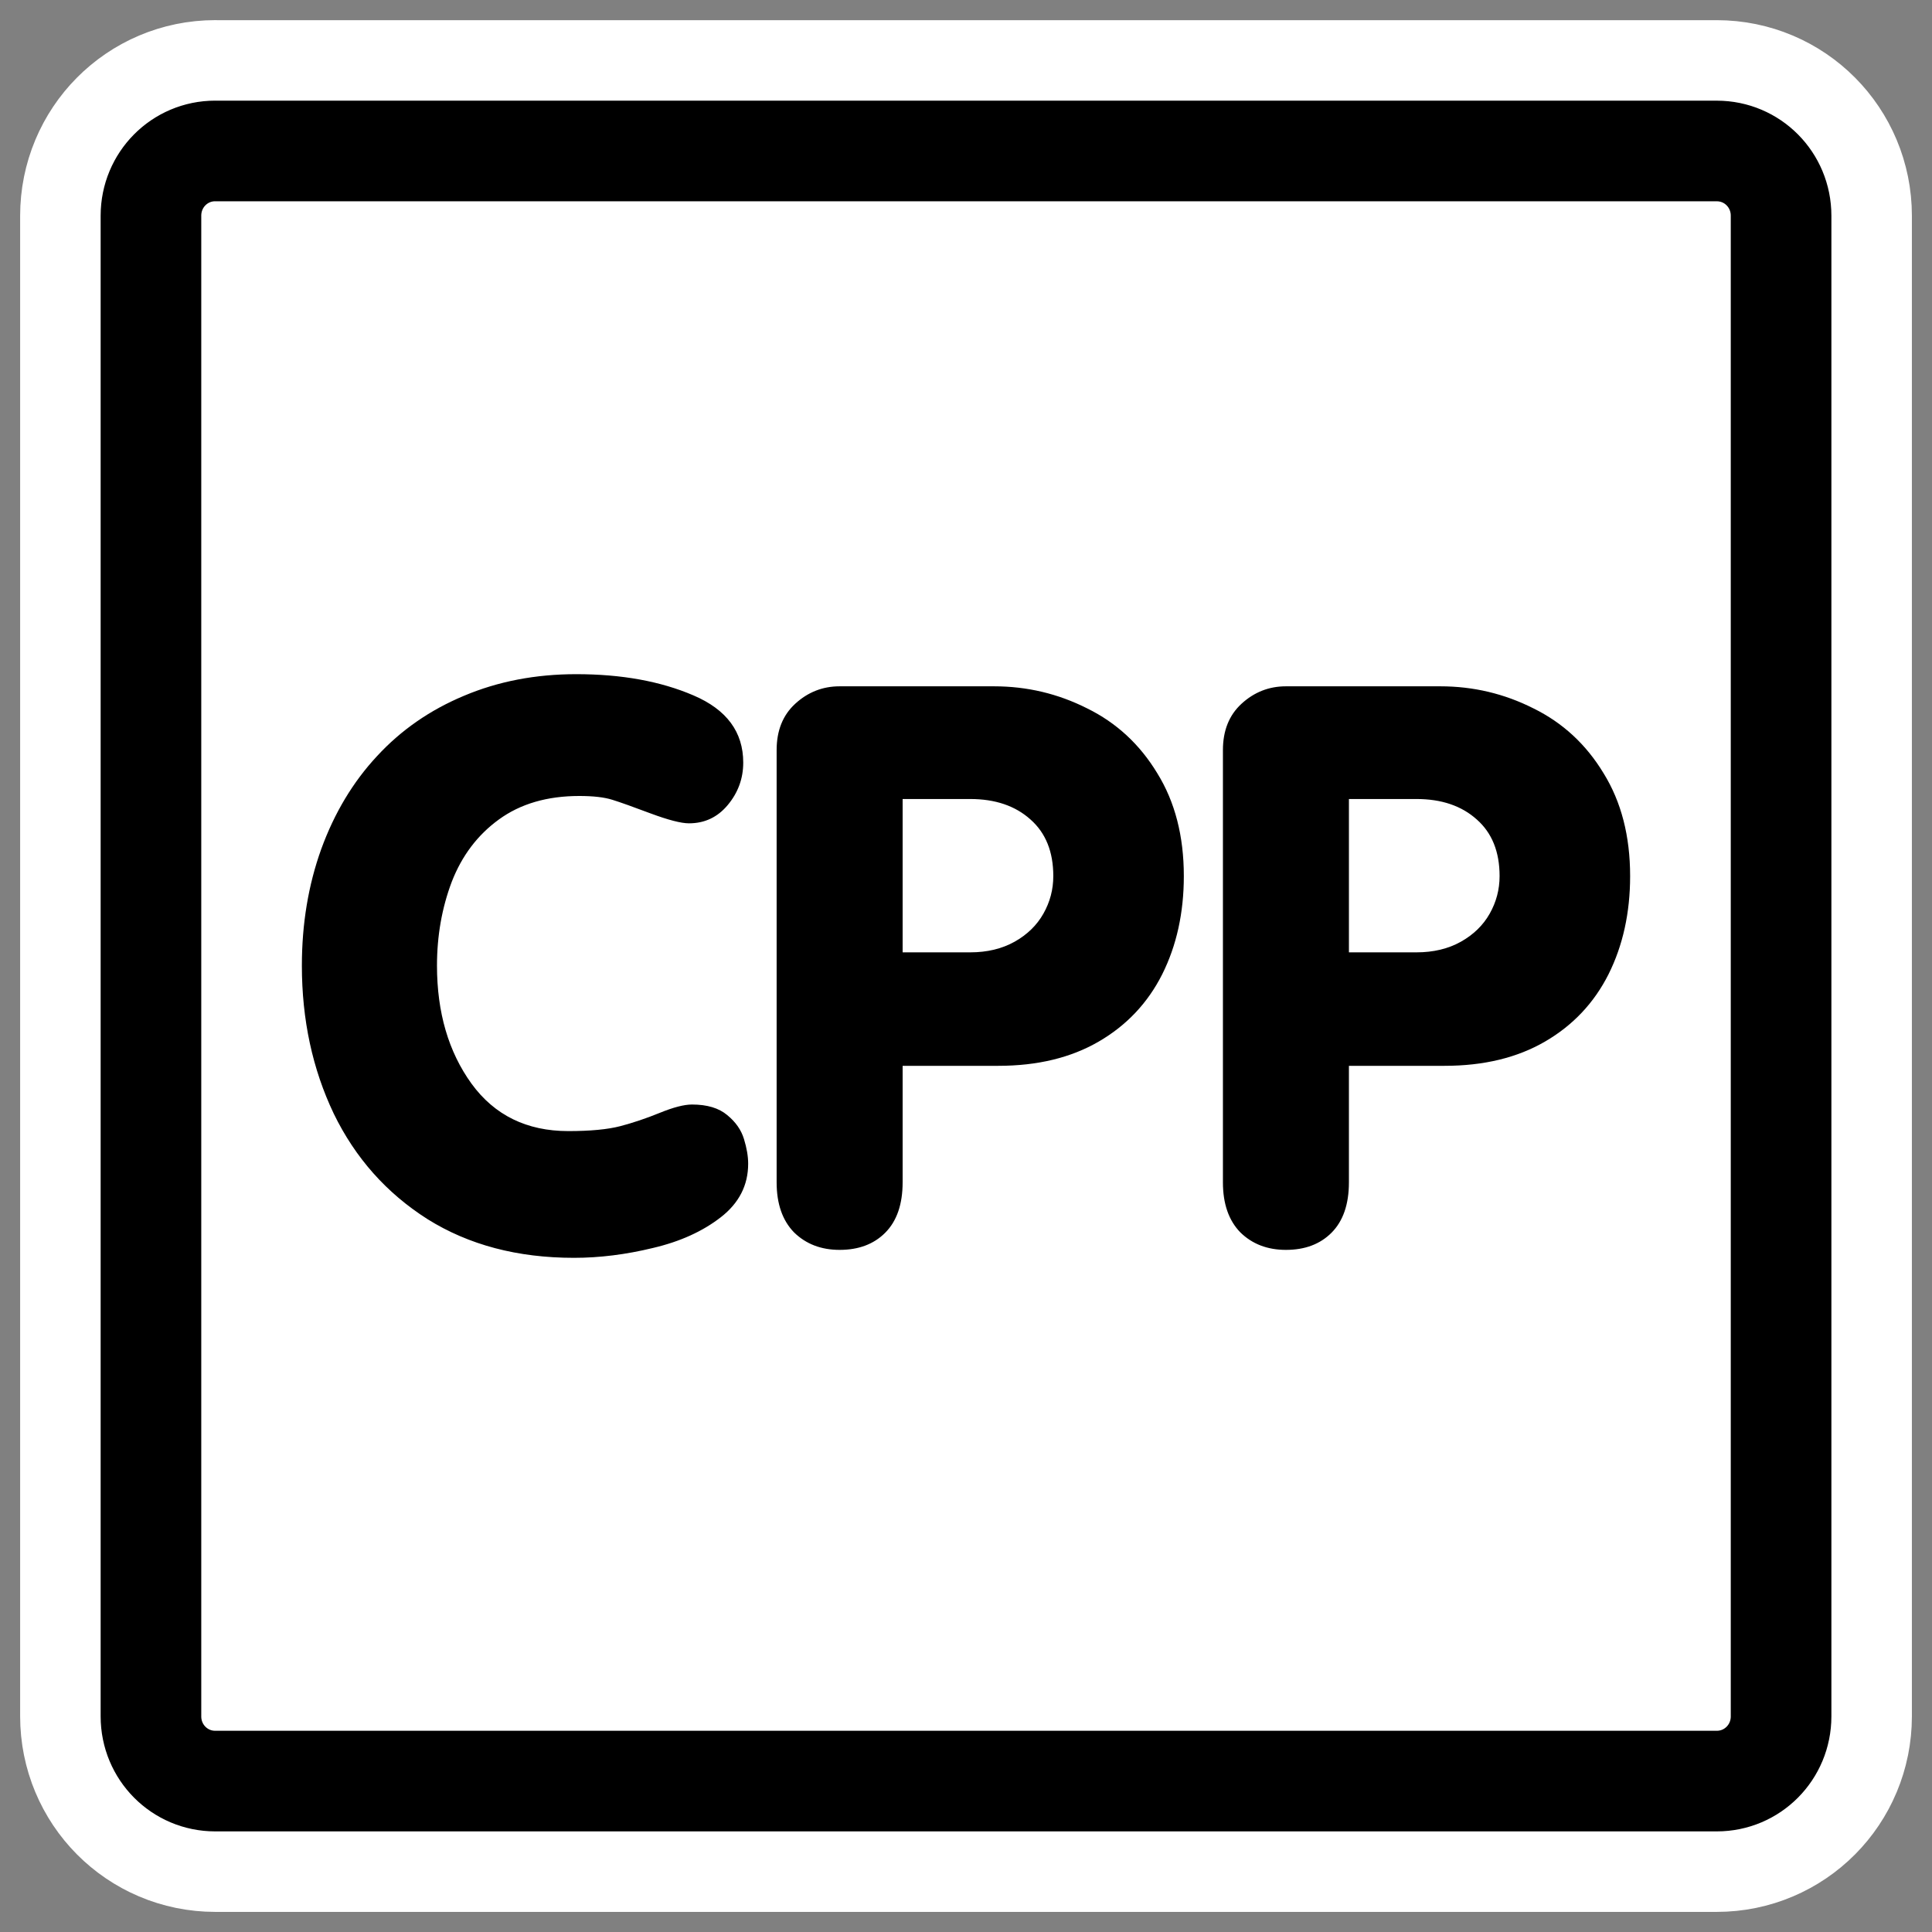 <?xml version="1.0" encoding="UTF-8" standalone="no"?>
<svg
    xmlns:inkscape="http://www.inkscape.org/namespaces/inkscape"
    xmlns:rdf="http://www.w3.org/1999/02/22-rdf-syntax-ns#"
    xmlns="http://www.w3.org/2000/svg"
    xmlns:sodipodi="http://inkscape.sourceforge.net/DTD/sodipodi-0.dtd"
    xmlns:ns1="http://sozi.baierouge.fr"
    xmlns:cc="http://web.resource.org/cc/"
    xmlns:xlink="http://www.w3.org/1999/xlink"
    xmlns:dc="http://purl.org/dc/elements/1.1/"
    id="svg1"
    viewBox="0 0 60 60"
    sodipodi:version="0.32"
    _SVGFile__filename="oldscale/mimetypes/source_cpp.svg"
    version="1.0"
    inkscape:version="0.41"
    y="0"
    x="0"
    sodipodi:docname="source_cpp.svgz"
    sodipodi:docbase="/home/danny/work/icons/mono/scalable/mimetypes"
  >
  <rect x="0" y="0" width="60" height="60" fill="#808080" stroke="none"/>
  <sodipodi:namedview
      id="base"
      bordercolor="#666666"
      inkscape:window-x="0"
      inkscape:window-y="0"
      pagecolor="#ffffff"
      inkscape:zoom="3.9804377"
      inkscape:pageshadow="2"
      borderopacity="1.0"
      inkscape:current-layer="svg1"
      inkscape:cx="39.914274"
      inkscape:cy="53.480621"
      inkscape:window-width="1020"
      inkscape:pageopacity="0.0"
      inkscape:window-height="691"
  />
  <path
      id="path1097"
      style="stroke-linejoin:round;stroke:#ffffff;stroke-linecap:round;stroke-width:8.125;fill:none"
      d="m6.683 4.688c-1.105 0-1.995 0.896-1.995 2.01v46.606c0 1.113 0.89 2.009 1.995 2.009h46.634c1.106 0 1.996-0.896 1.996-2.009v-46.606c0-1.113-0.89-2.009-1.996-2.009h-46.634z"
  />
  <path
      id="rect812"
      style="stroke-linejoin:round;fill-rule:evenodd;stroke:#000000;stroke-linecap:round;stroke-width:3.125;fill:#ffffff"
      d="m6.683 4.688c-1.105 0-1.995 0.896-1.995 2.01v46.606c0 1.113 0.89 2.009 1.995 2.009h46.634c1.106 0 1.996-0.896 1.996-2.009v-46.606c0-1.113-0.89-2.009-1.996-2.009h-46.634z"
  />
  <path
      id="path840"
      style="fill:#000000"
      d="m41.892 24.814v4.762h2.098c0.526 0 0.986-0.11 1.379-0.33 0.392-0.22 0.691-0.511 0.895-0.872 0.205-0.362 0.307-0.751 0.307-1.167 0-0.755-0.236-1.34-0.707-1.756-0.472-0.425-1.096-0.637-1.874-0.637h-2.098zm-3.913 11.904v-13.424c0-0.605 0.192-1.084 0.577-1.438 0.393-0.361 0.853-0.542 1.379-0.542h4.797c1.022 0 1.984 0.228 2.888 0.684 0.911 0.447 1.638 1.119 2.18 2.015 0.55 0.888 0.825 1.952 0.825 3.194 0 1.139-0.224 2.157-0.672 3.052-0.448 0.888-1.104 1.584-1.968 2.086-0.864 0.503-1.905 0.755-3.123 0.755h-2.97v3.618c0 0.683-0.181 1.206-0.542 1.567-0.354 0.354-0.825 0.531-1.415 0.531-0.573 0-1.045-0.181-1.414-0.542-0.361-0.37-0.542-0.888-0.542-1.556zm-9.947-11.904v4.762h2.098c0.526 0 0.986-0.11 1.379-0.33 0.392-0.22 0.691-0.511 0.895-0.872 0.205-0.362 0.307-0.751 0.307-1.167 0-0.755-0.236-1.34-0.707-1.756-0.472-0.425-1.096-0.637-1.874-0.637h-2.098zm-3.913 11.904v-13.424c0-0.605 0.192-1.084 0.577-1.438 0.393-0.361 0.853-0.542 1.379-0.542h4.797c1.022 0 1.984 0.228 2.888 0.684 0.911 0.447 1.638 1.119 2.18 2.015 0.55 0.888 0.825 1.952 0.825 3.194 0 1.139-0.224 2.157-0.672 3.052-0.448 0.888-1.104 1.584-1.968 2.086-0.864 0.503-1.905 0.755-3.123 0.755h-2.97v3.618c0 0.683-0.181 1.206-0.542 1.567-0.354 0.354-0.825 0.531-1.415 0.531-0.573 0-1.045-0.181-1.414-0.542-0.361-0.37-0.542-0.888-0.542-1.556zm-14.744-6.73c0-1.296 0.2-2.502 0.601-3.618 0.409-1.124 0.986-2.086 1.733-2.888 0.746-0.809 1.646-1.433 2.699-1.873 1.06-0.448 2.223-0.672 3.488-0.672 1.407 0 2.62 0.22 3.642 0.66 1.029 0.44 1.544 1.135 1.544 2.086 0 0.495-0.161 0.935-0.483 1.32-0.315 0.377-0.715 0.566-1.203 0.566-0.243 0-0.64-0.103-1.19-0.307-0.542-0.204-0.939-0.346-1.19-0.424-0.252-0.079-0.593-0.118-1.026-0.118-0.997 0-1.83 0.244-2.498 0.731-0.66 0.479-1.147 1.123-1.462 1.933-0.306 0.809-0.459 1.677-0.459 2.604 0 1.454 0.357 2.676 1.072 3.666 0.715 0.982 1.717 1.473 3.006 1.473 0.683 0 1.221-0.051 1.614-0.153 0.393-0.103 0.802-0.24 1.226-0.413s0.758-0.259 1.002-0.259c0.471 0 0.836 0.11 1.096 0.33 0.259 0.212 0.432 0.459 0.518 0.742 0.087 0.283 0.13 0.539 0.13 0.766 0 0.668-0.283 1.222-0.849 1.662-0.565 0.44-1.268 0.758-2.109 0.955-0.841 0.204-1.658 0.306-2.452 0.306-1.752 0-3.268-0.4-4.549-1.202-1.273-0.809-2.243-1.901-2.911-3.276-0.66-1.383-0.99-2.915-0.99-4.597z"
  />
</svg
>

